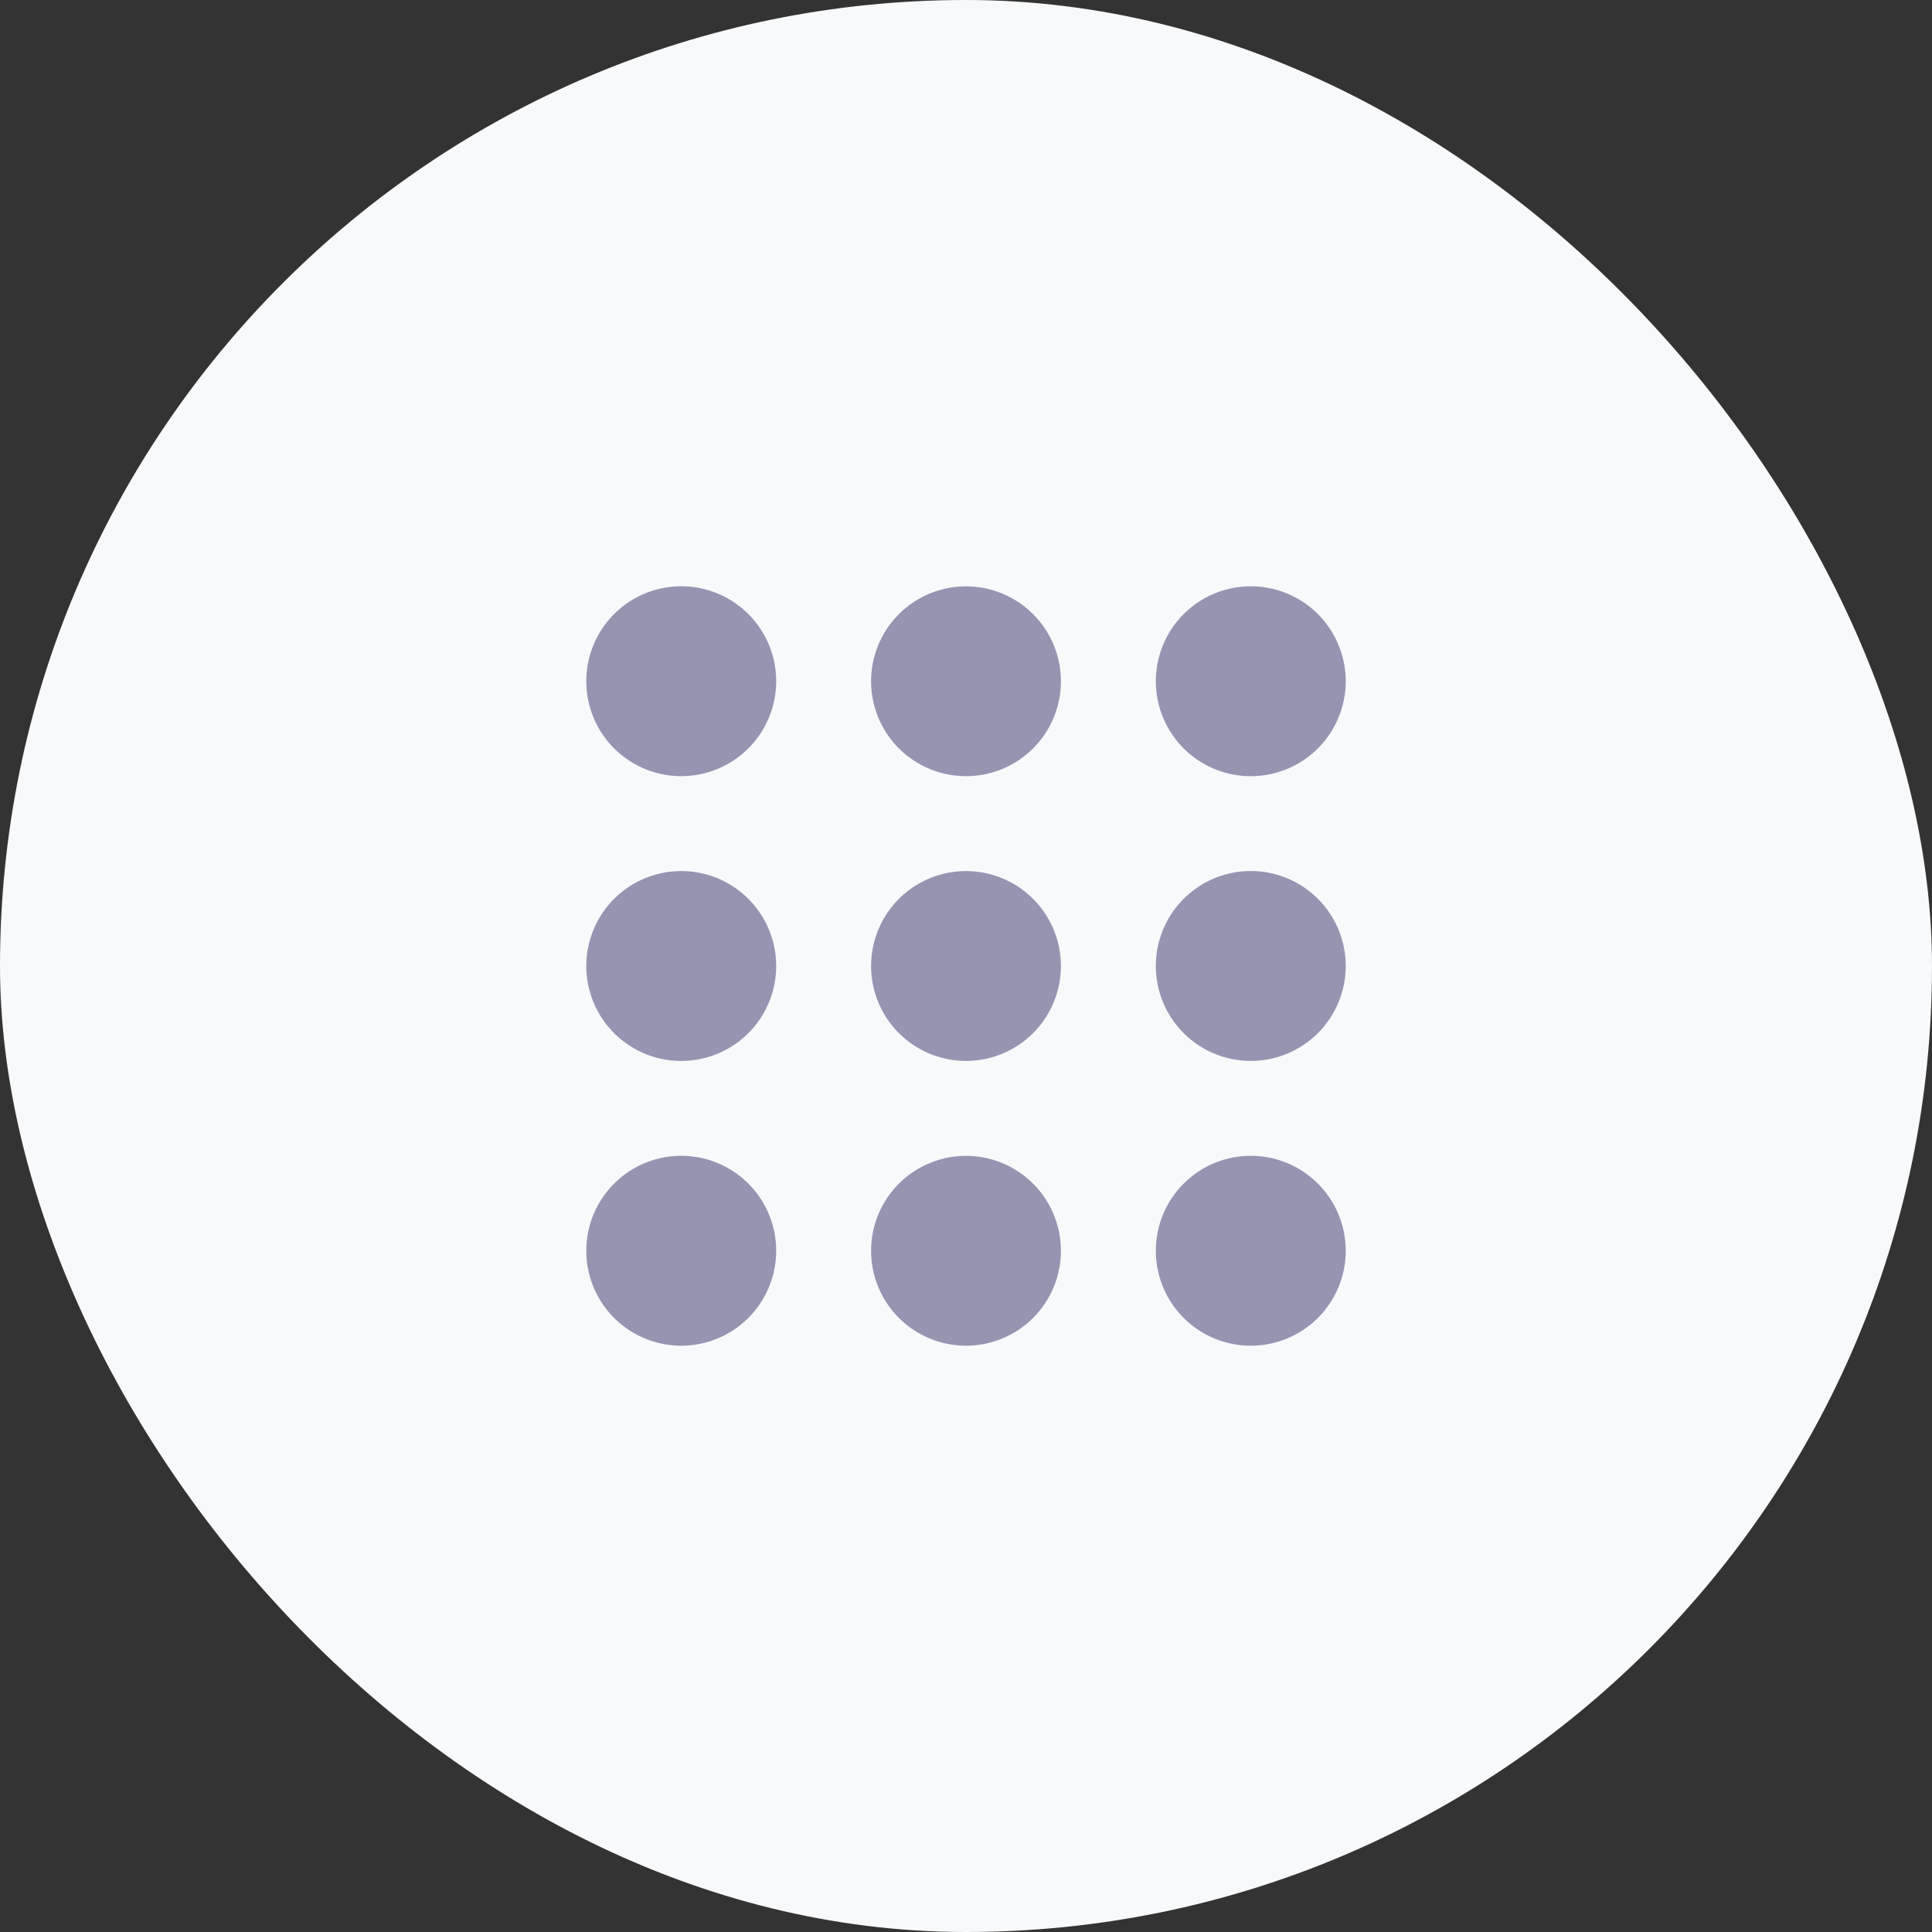 <svg id="Group_8890" data-name="Group 8890" xmlns="http://www.w3.org/2000/svg" width="64" height="64" viewBox="0 0 64 64">
  <rect x="0" y="0" width="64" height="64" fill="#333333" stroke="none"/>
  <rect id="Rectangle" width="64" height="64" rx="32" fill="#f8f9fb"/>
  <g id="Elements_2" data-name="Elements 2" transform="translate(19.422 19.422)">
    <path id="Elements" d="M18.867,22.011a3.145,3.145,0,1,1,3.145,3.145A3.144,3.144,0,0,1,18.867,22.011Zm-9.433,0a3.144,3.144,0,1,1,3.144,3.145A3.144,3.144,0,0,1,9.434,22.011ZM0,22.011a3.145,3.145,0,1,1,3.145,3.145A3.144,3.144,0,0,1,0,22.011Zm18.867-9.434a3.145,3.145,0,1,1,3.145,3.145A3.144,3.144,0,0,1,18.867,12.578Zm-9.433,0a3.144,3.144,0,1,1,3.144,3.145A3.144,3.144,0,0,1,9.434,12.578ZM0,12.578a3.145,3.145,0,1,1,3.145,3.145A3.144,3.144,0,0,1,0,12.578ZM18.867,3.145a3.145,3.145,0,1,1,3.145,3.145A3.144,3.144,0,0,1,18.867,3.145Zm-9.433,0a3.144,3.144,0,1,1,3.144,3.145A3.144,3.144,0,0,1,9.434,3.145ZM0,3.145A3.145,3.145,0,1,1,3.145,6.289,3.144,3.144,0,0,1,0,3.145Z" fill="#9595b2"/>
  </g>
</svg>
